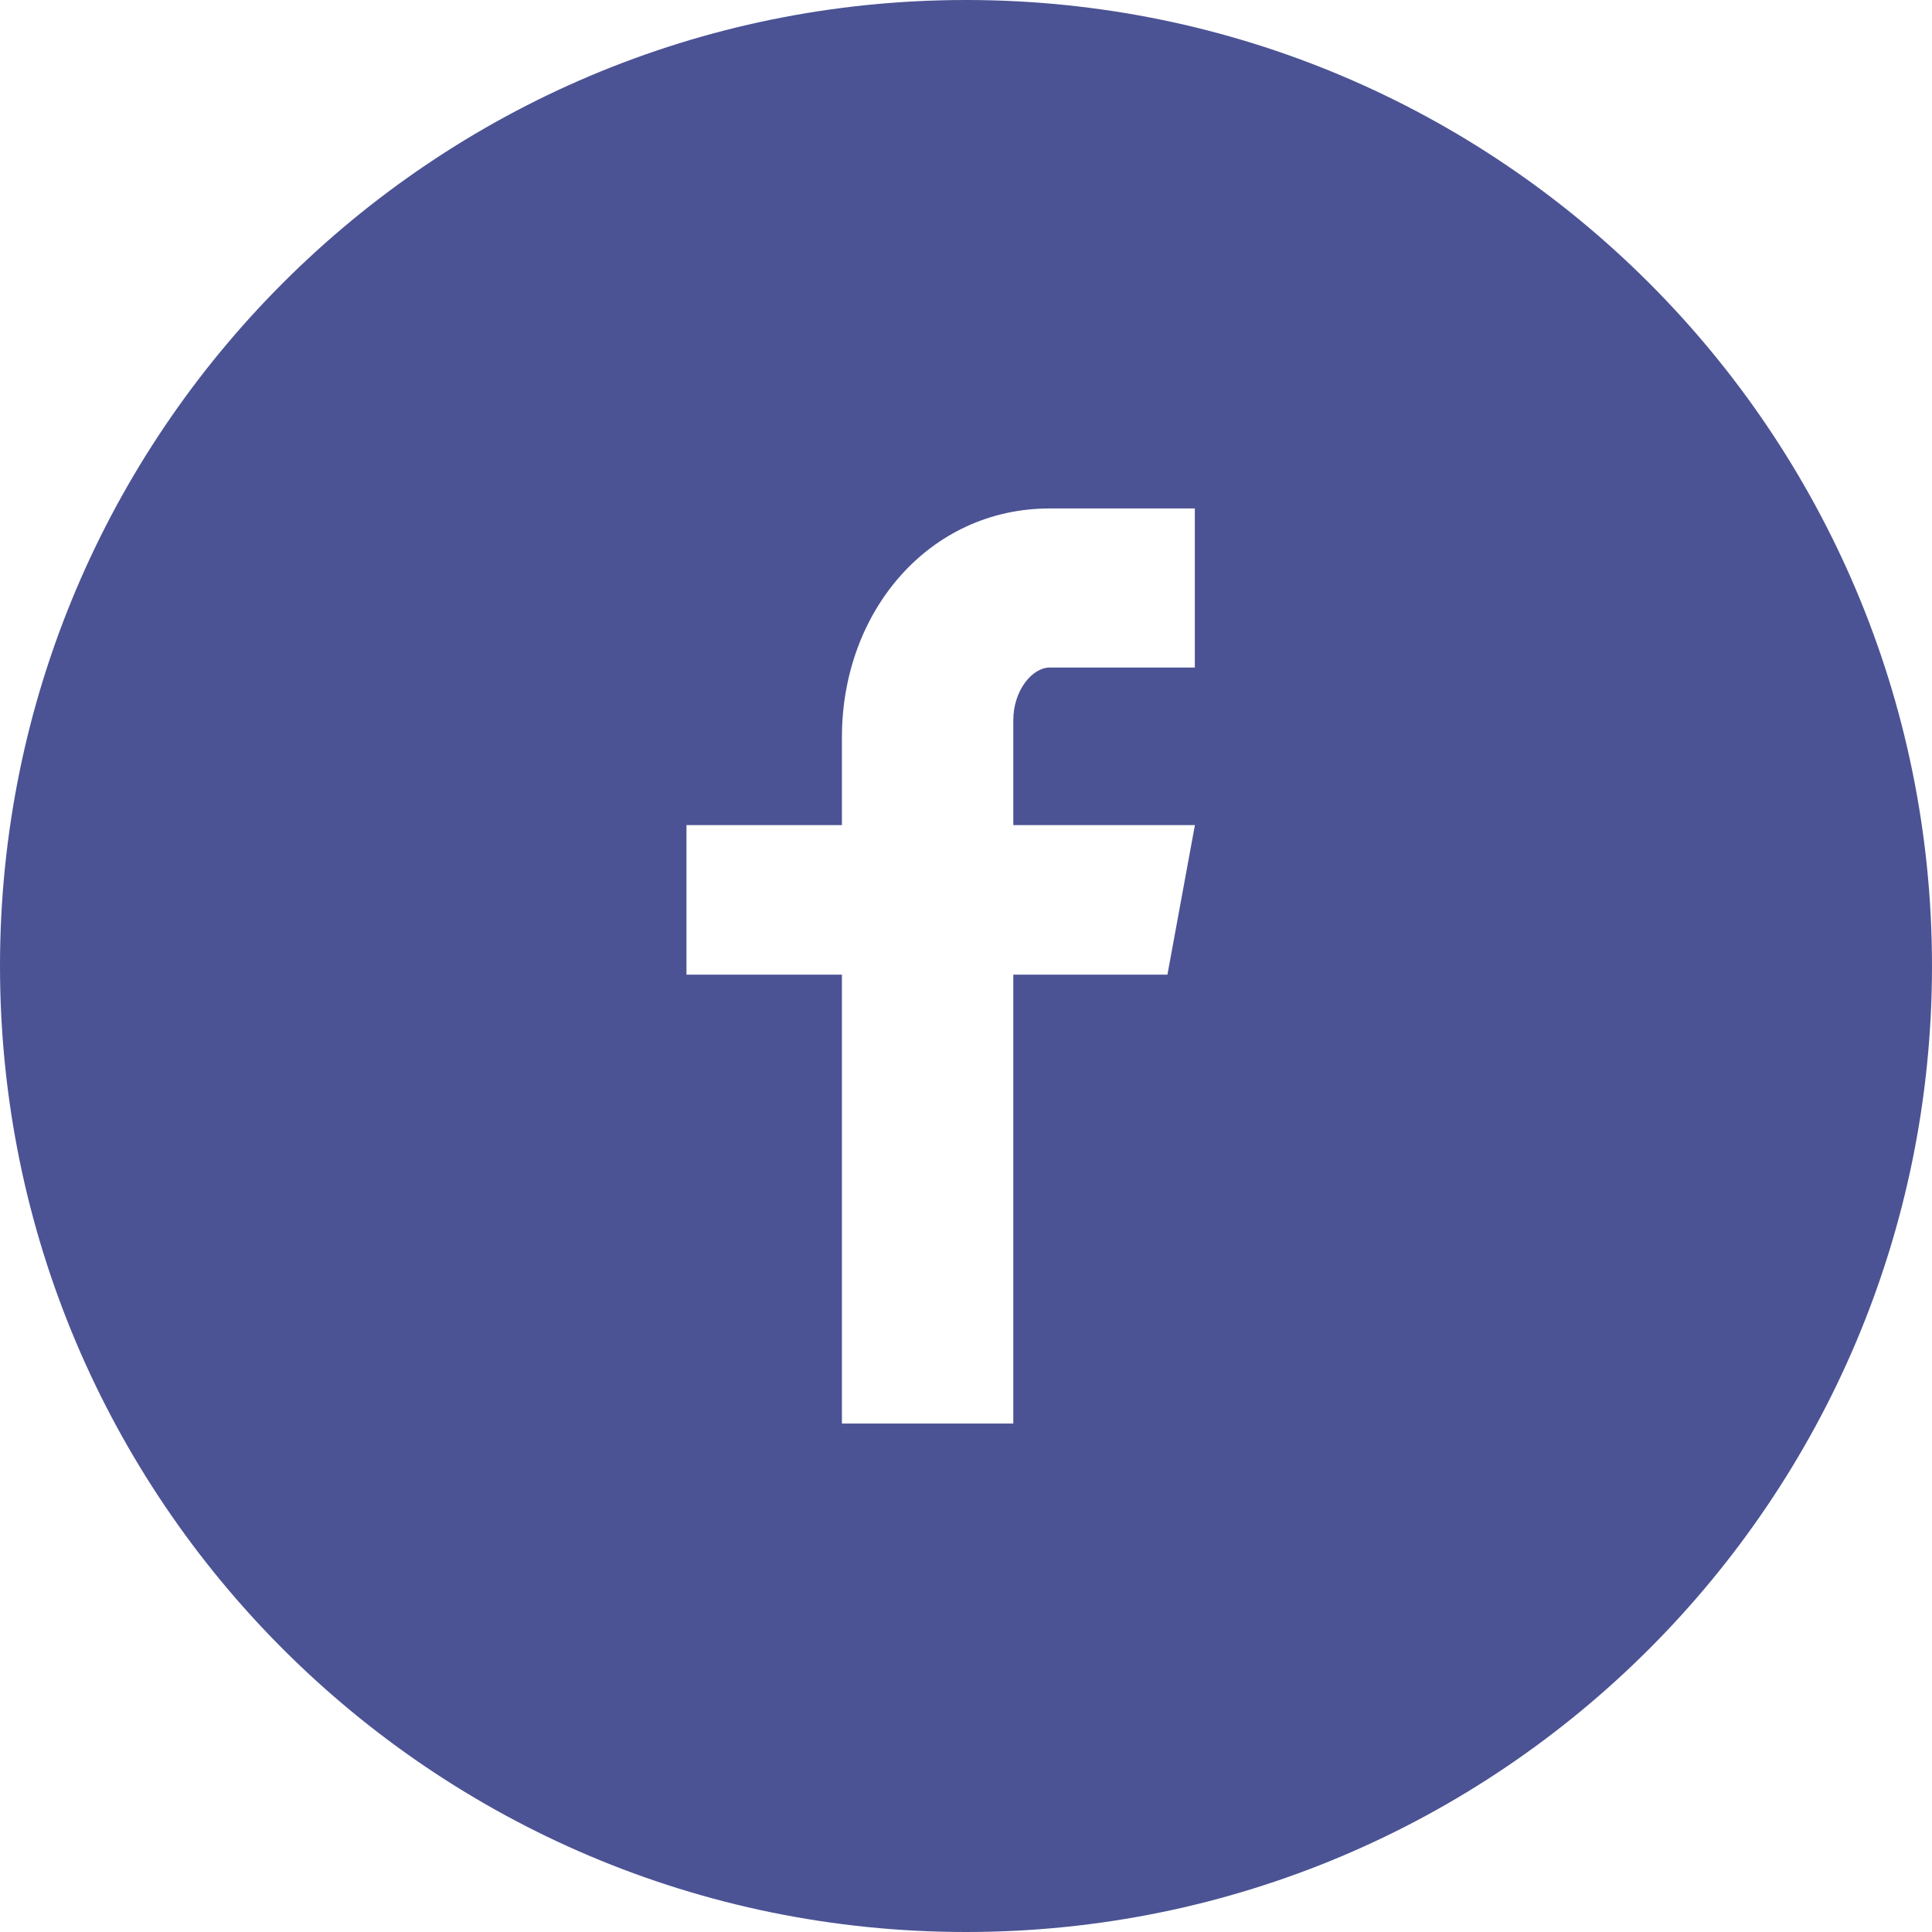 <svg width="50" height="50" viewBox="0 0 50 50" fill="none" xmlns="http://www.w3.org/2000/svg">
<path d="M25 0C11.193 0 0 11.193 0 25C0 38.807 11.193 50 25 50C38.807 50 50 38.807 50 25C50 11.193 38.807 0 25 0ZM30.922 17.276H27.164C26.719 17.276 26.224 17.862 26.224 18.641V21.354H30.924L30.213 25.224H26.224V36.841H21.789V25.224H17.766V21.354H21.789V19.078C21.789 15.812 24.055 13.159 27.164 13.159H30.922V17.276Z" fill="#4B5394"/>
</svg>

